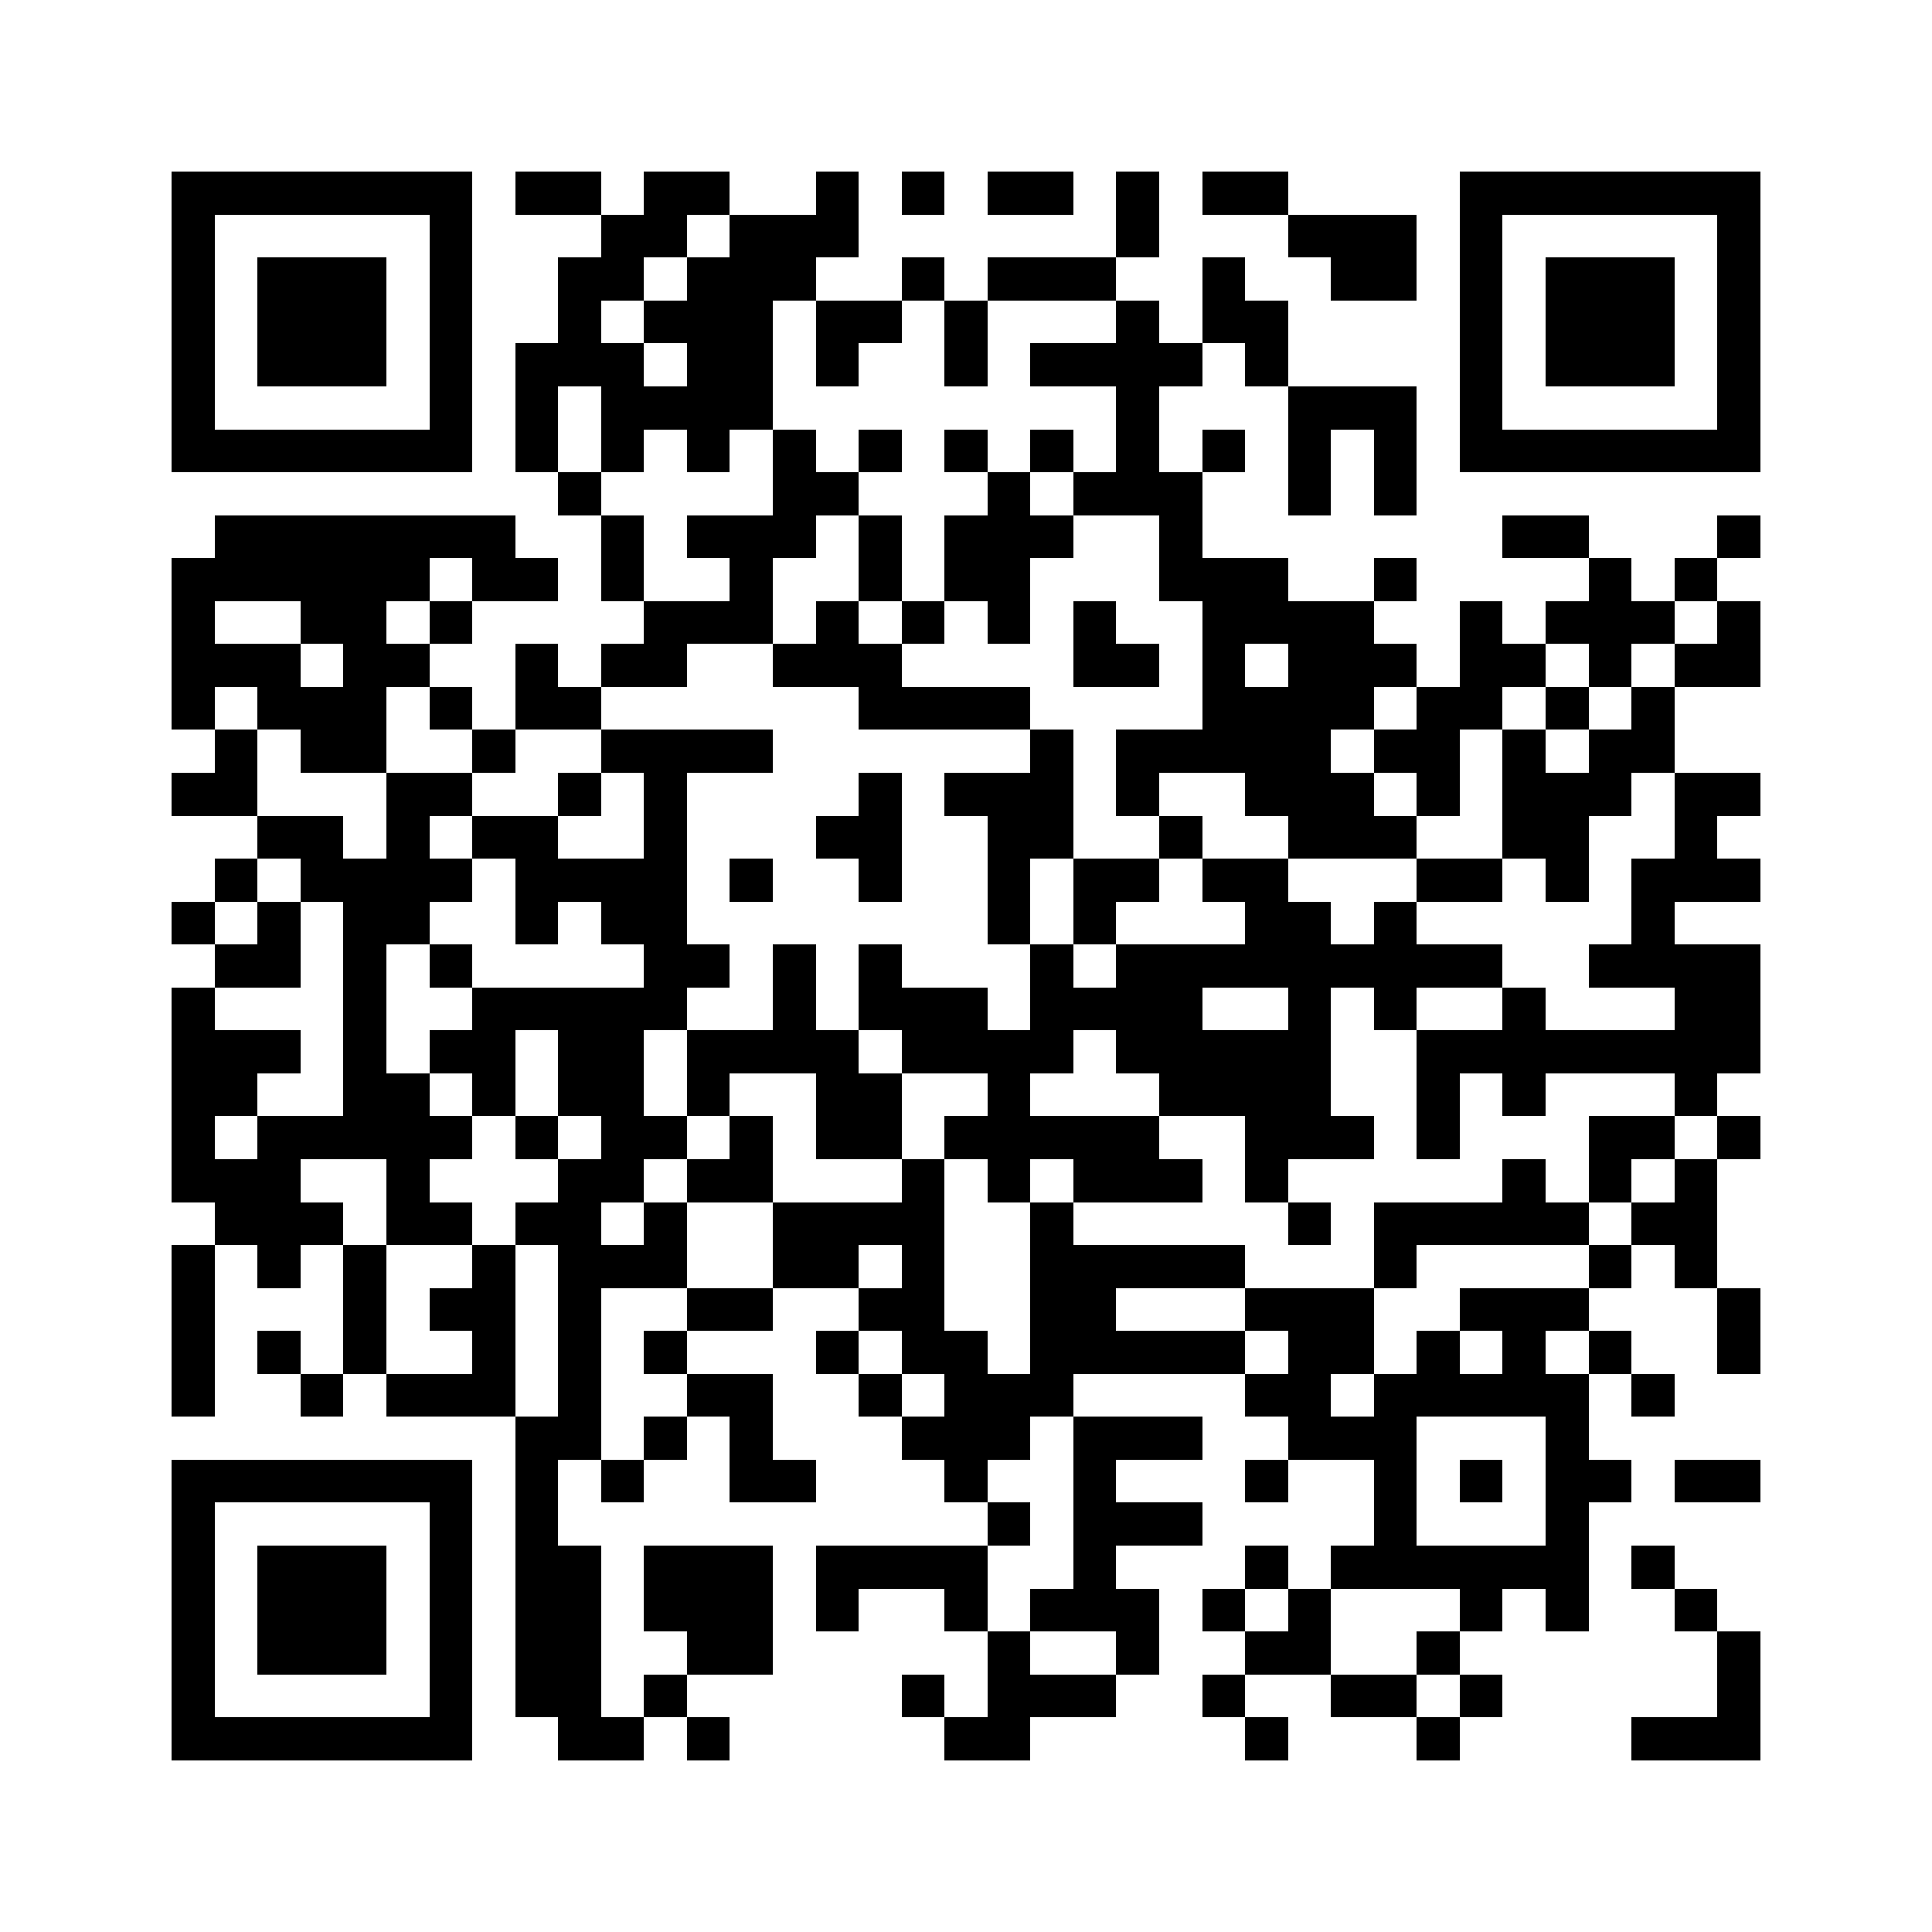 <svg xmlns="http://www.w3.org/2000/svg" viewBox="0 0 45 45" shape-rendering="crispEdges" width="900" height="900">
<rect x="0" y="0" width="45" height="45" fill="#FFF"/>
<path fill="#000" d="M4 4h7v1h-7zM12 4h2v1h-2zM15 4h2v1h-2zM19 4h1v1h-1zM21 4h1v1h-1zM23 4h2v1h-2zM26 4h1v1h-1zM28 4h2v1h-2zM34 4h7v1h-7zM4 5h1v1h-1zM10 5h1v1h-1zM14 5h2v1h-2zM17 5h3v1h-3zM26 5h1v1h-1zM30 5h3v1h-3zM34 5h1v1h-1zM40 5h1v1h-1zM4 6h1v1h-1zM6 6h3v1h-3zM10 6h1v1h-1zM13 6h2v1h-2zM16 6h3v1h-3zM21 6h1v1h-1zM23 6h3v1h-3zM28 6h1v1h-1zM31 6h2v1h-2zM34 6h1v1h-1zM36 6h3v1h-3zM40 6h1v1h-1zM4 7h1v1h-1zM6 7h3v1h-3zM10 7h1v1h-1zM13 7h1v1h-1zM15 7h3v1h-3zM19 7h2v1h-2zM22 7h1v1h-1zM26 7h1v1h-1zM28 7h2v1h-2zM34 7h1v1h-1zM36 7h3v1h-3zM40 7h1v1h-1zM4 8h1v1h-1zM6 8h3v1h-3zM10 8h1v1h-1zM12 8h3v1h-3zM16 8h2v1h-2zM19 8h1v1h-1zM22 8h1v1h-1zM24 8h4v1h-4zM29 8h1v1h-1zM34 8h1v1h-1zM36 8h3v1h-3zM40 8h1v1h-1zM4 9h1v1h-1zM10 9h1v1h-1zM12 9h1v1h-1zM14 9h4v1h-4zM26 9h1v1h-1zM30 9h3v1h-3zM34 9h1v1h-1zM40 9h1v1h-1zM4 10h7v1h-7zM12 10h1v1h-1zM14 10h1v1h-1zM16 10h1v1h-1zM18 10h1v1h-1zM20 10h1v1h-1zM22 10h1v1h-1zM24 10h1v1h-1zM26 10h1v1h-1zM28 10h1v1h-1zM30 10h1v1h-1zM32 10h1v1h-1zM34 10h7v1h-7zM13 11h1v1h-1zM18 11h2v1h-2zM23 11h1v1h-1zM25 11h3v1h-3zM30 11h1v1h-1zM32 11h1v1h-1zM5 12h7v1h-7zM14 12h1v1h-1zM16 12h3v1h-3zM20 12h1v1h-1zM22 12h3v1h-3zM27 12h1v1h-1zM35 12h2v1h-2zM40 12h1v1h-1zM4 13h6v1h-6zM11 13h2v1h-2zM14 13h1v1h-1zM17 13h1v1h-1zM20 13h1v1h-1zM22 13h2v1h-2zM27 13h3v1h-3zM32 13h1v1h-1zM37 13h1v1h-1zM39 13h1v1h-1zM4 14h1v1h-1zM7 14h2v1h-2zM10 14h1v1h-1zM15 14h3v1h-3zM19 14h1v1h-1zM21 14h1v1h-1zM23 14h1v1h-1zM25 14h1v1h-1zM28 14h4v1h-4zM34 14h1v1h-1zM36 14h3v1h-3zM40 14h1v1h-1zM4 15h3v1h-3zM8 15h2v1h-2zM12 15h1v1h-1zM14 15h2v1h-2zM18 15h3v1h-3zM25 15h2v1h-2zM28 15h1v1h-1zM30 15h3v1h-3zM34 15h2v1h-2zM37 15h1v1h-1zM39 15h2v1h-2zM4 16h1v1h-1zM6 16h3v1h-3zM10 16h1v1h-1zM12 16h2v1h-2zM20 16h4v1h-4zM28 16h4v1h-4zM33 16h2v1h-2zM36 16h1v1h-1zM38 16h1v1h-1zM5 17h1v1h-1zM7 17h2v1h-2zM11 17h1v1h-1zM14 17h4v1h-4zM24 17h1v1h-1zM26 17h5v1h-5zM32 17h2v1h-2zM35 17h1v1h-1zM37 17h2v1h-2zM4 18h2v1h-2zM9 18h2v1h-2zM13 18h1v1h-1zM15 18h1v1h-1zM20 18h1v1h-1zM22 18h3v1h-3zM26 18h1v1h-1zM29 18h3v1h-3zM33 18h1v1h-1zM35 18h3v1h-3zM39 18h2v1h-2zM6 19h2v1h-2zM9 19h1v1h-1zM11 19h2v1h-2zM15 19h1v1h-1zM19 19h2v1h-2zM23 19h2v1h-2zM27 19h1v1h-1zM30 19h3v1h-3zM35 19h2v1h-2zM39 19h1v1h-1zM5 20h1v1h-1zM7 20h4v1h-4zM12 20h4v1h-4zM17 20h1v1h-1zM20 20h1v1h-1zM23 20h1v1h-1zM25 20h2v1h-2zM28 20h2v1h-2zM33 20h2v1h-2zM36 20h1v1h-1zM38 20h3v1h-3zM4 21h1v1h-1zM6 21h1v1h-1zM8 21h2v1h-2zM12 21h1v1h-1zM14 21h2v1h-2zM23 21h1v1h-1zM25 21h1v1h-1zM29 21h2v1h-2zM32 21h1v1h-1zM38 21h1v1h-1zM5 22h2v1h-2zM8 22h1v1h-1zM10 22h1v1h-1zM15 22h2v1h-2zM18 22h1v1h-1zM20 22h1v1h-1zM24 22h1v1h-1zM26 22h9v1h-9zM37 22h4v1h-4zM4 23h1v1h-1zM8 23h1v1h-1zM11 23h5v1h-5zM18 23h1v1h-1zM20 23h3v1h-3zM24 23h4v1h-4zM30 23h1v1h-1zM32 23h1v1h-1zM35 23h1v1h-1zM39 23h2v1h-2zM4 24h3v1h-3zM8 24h1v1h-1zM10 24h2v1h-2zM13 24h2v1h-2zM16 24h4v1h-4zM21 24h4v1h-4zM26 24h5v1h-5zM33 24h8v1h-8zM4 25h2v1h-2zM8 25h2v1h-2zM11 25h1v1h-1zM13 25h2v1h-2zM16 25h1v1h-1zM19 25h2v1h-2zM23 25h1v1h-1zM27 25h4v1h-4zM33 25h1v1h-1zM35 25h1v1h-1zM39 25h1v1h-1zM4 26h1v1h-1zM6 26h5v1h-5zM12 26h1v1h-1zM14 26h2v1h-2zM17 26h1v1h-1zM19 26h2v1h-2zM22 26h5v1h-5zM29 26h3v1h-3zM33 26h1v1h-1zM37 26h2v1h-2zM40 26h1v1h-1zM4 27h3v1h-3zM9 27h1v1h-1zM13 27h2v1h-2zM16 27h2v1h-2zM21 27h1v1h-1zM23 27h1v1h-1zM25 27h3v1h-3zM29 27h1v1h-1zM35 27h1v1h-1zM37 27h1v1h-1zM39 27h1v1h-1zM5 28h3v1h-3zM9 28h2v1h-2zM12 28h2v1h-2zM15 28h1v1h-1zM18 28h4v1h-4zM24 28h1v1h-1zM30 28h1v1h-1zM32 28h5v1h-5zM38 28h2v1h-2zM4 29h1v1h-1zM6 29h1v1h-1zM8 29h1v1h-1zM11 29h1v1h-1zM13 29h3v1h-3zM18 29h2v1h-2zM21 29h1v1h-1zM24 29h5v1h-5zM32 29h1v1h-1zM37 29h1v1h-1zM39 29h1v1h-1zM4 30h1v1h-1zM8 30h1v1h-1zM10 30h2v1h-2zM13 30h1v1h-1zM16 30h2v1h-2zM20 30h2v1h-2zM24 30h2v1h-2zM29 30h3v1h-3zM34 30h3v1h-3zM40 30h1v1h-1zM4 31h1v1h-1zM6 31h1v1h-1zM8 31h1v1h-1zM11 31h1v1h-1zM13 31h1v1h-1zM15 31h1v1h-1zM19 31h1v1h-1zM21 31h2v1h-2zM24 31h5v1h-5zM30 31h2v1h-2zM33 31h1v1h-1zM35 31h1v1h-1zM37 31h1v1h-1zM40 31h1v1h-1zM4 32h1v1h-1zM7 32h1v1h-1zM9 32h3v1h-3zM13 32h1v1h-1zM16 32h2v1h-2zM20 32h1v1h-1zM22 32h3v1h-3zM29 32h2v1h-2zM32 32h5v1h-5zM38 32h1v1h-1zM12 33h2v1h-2zM15 33h1v1h-1zM17 33h1v1h-1zM21 33h3v1h-3zM25 33h3v1h-3zM30 33h3v1h-3zM36 33h1v1h-1zM4 34h7v1h-7zM12 34h1v1h-1zM14 34h1v1h-1zM17 34h2v1h-2zM22 34h1v1h-1zM25 34h1v1h-1zM29 34h1v1h-1zM32 34h1v1h-1zM34 34h1v1h-1zM36 34h2v1h-2zM39 34h2v1h-2zM4 35h1v1h-1zM10 35h1v1h-1zM12 35h1v1h-1zM23 35h1v1h-1zM25 35h3v1h-3zM32 35h1v1h-1zM36 35h1v1h-1zM4 36h1v1h-1zM6 36h3v1h-3zM10 36h1v1h-1zM12 36h2v1h-2zM15 36h3v1h-3zM19 36h4v1h-4zM25 36h1v1h-1zM29 36h1v1h-1zM31 36h6v1h-6zM38 36h1v1h-1zM4 37h1v1h-1zM6 37h3v1h-3zM10 37h1v1h-1zM12 37h2v1h-2zM15 37h3v1h-3zM19 37h1v1h-1zM22 37h1v1h-1zM24 37h3v1h-3zM28 37h1v1h-1zM30 37h1v1h-1zM34 37h1v1h-1zM36 37h1v1h-1zM39 37h1v1h-1zM4 38h1v1h-1zM6 38h3v1h-3zM10 38h1v1h-1zM12 38h2v1h-2zM16 38h2v1h-2zM23 38h1v1h-1zM26 38h1v1h-1zM29 38h2v1h-2zM33 38h1v1h-1zM40 38h1v1h-1zM4 39h1v1h-1zM10 39h1v1h-1zM12 39h2v1h-2zM15 39h1v1h-1zM21 39h1v1h-1zM23 39h3v1h-3zM28 39h1v1h-1zM31 39h2v1h-2zM34 39h1v1h-1zM40 39h1v1h-1zM4 40h7v1h-7zM13 40h2v1h-2zM16 40h1v1h-1zM22 40h2v1h-2zM29 40h1v1h-1zM33 40h1v1h-1zM38 40h3v1h-3z"/>
</svg>